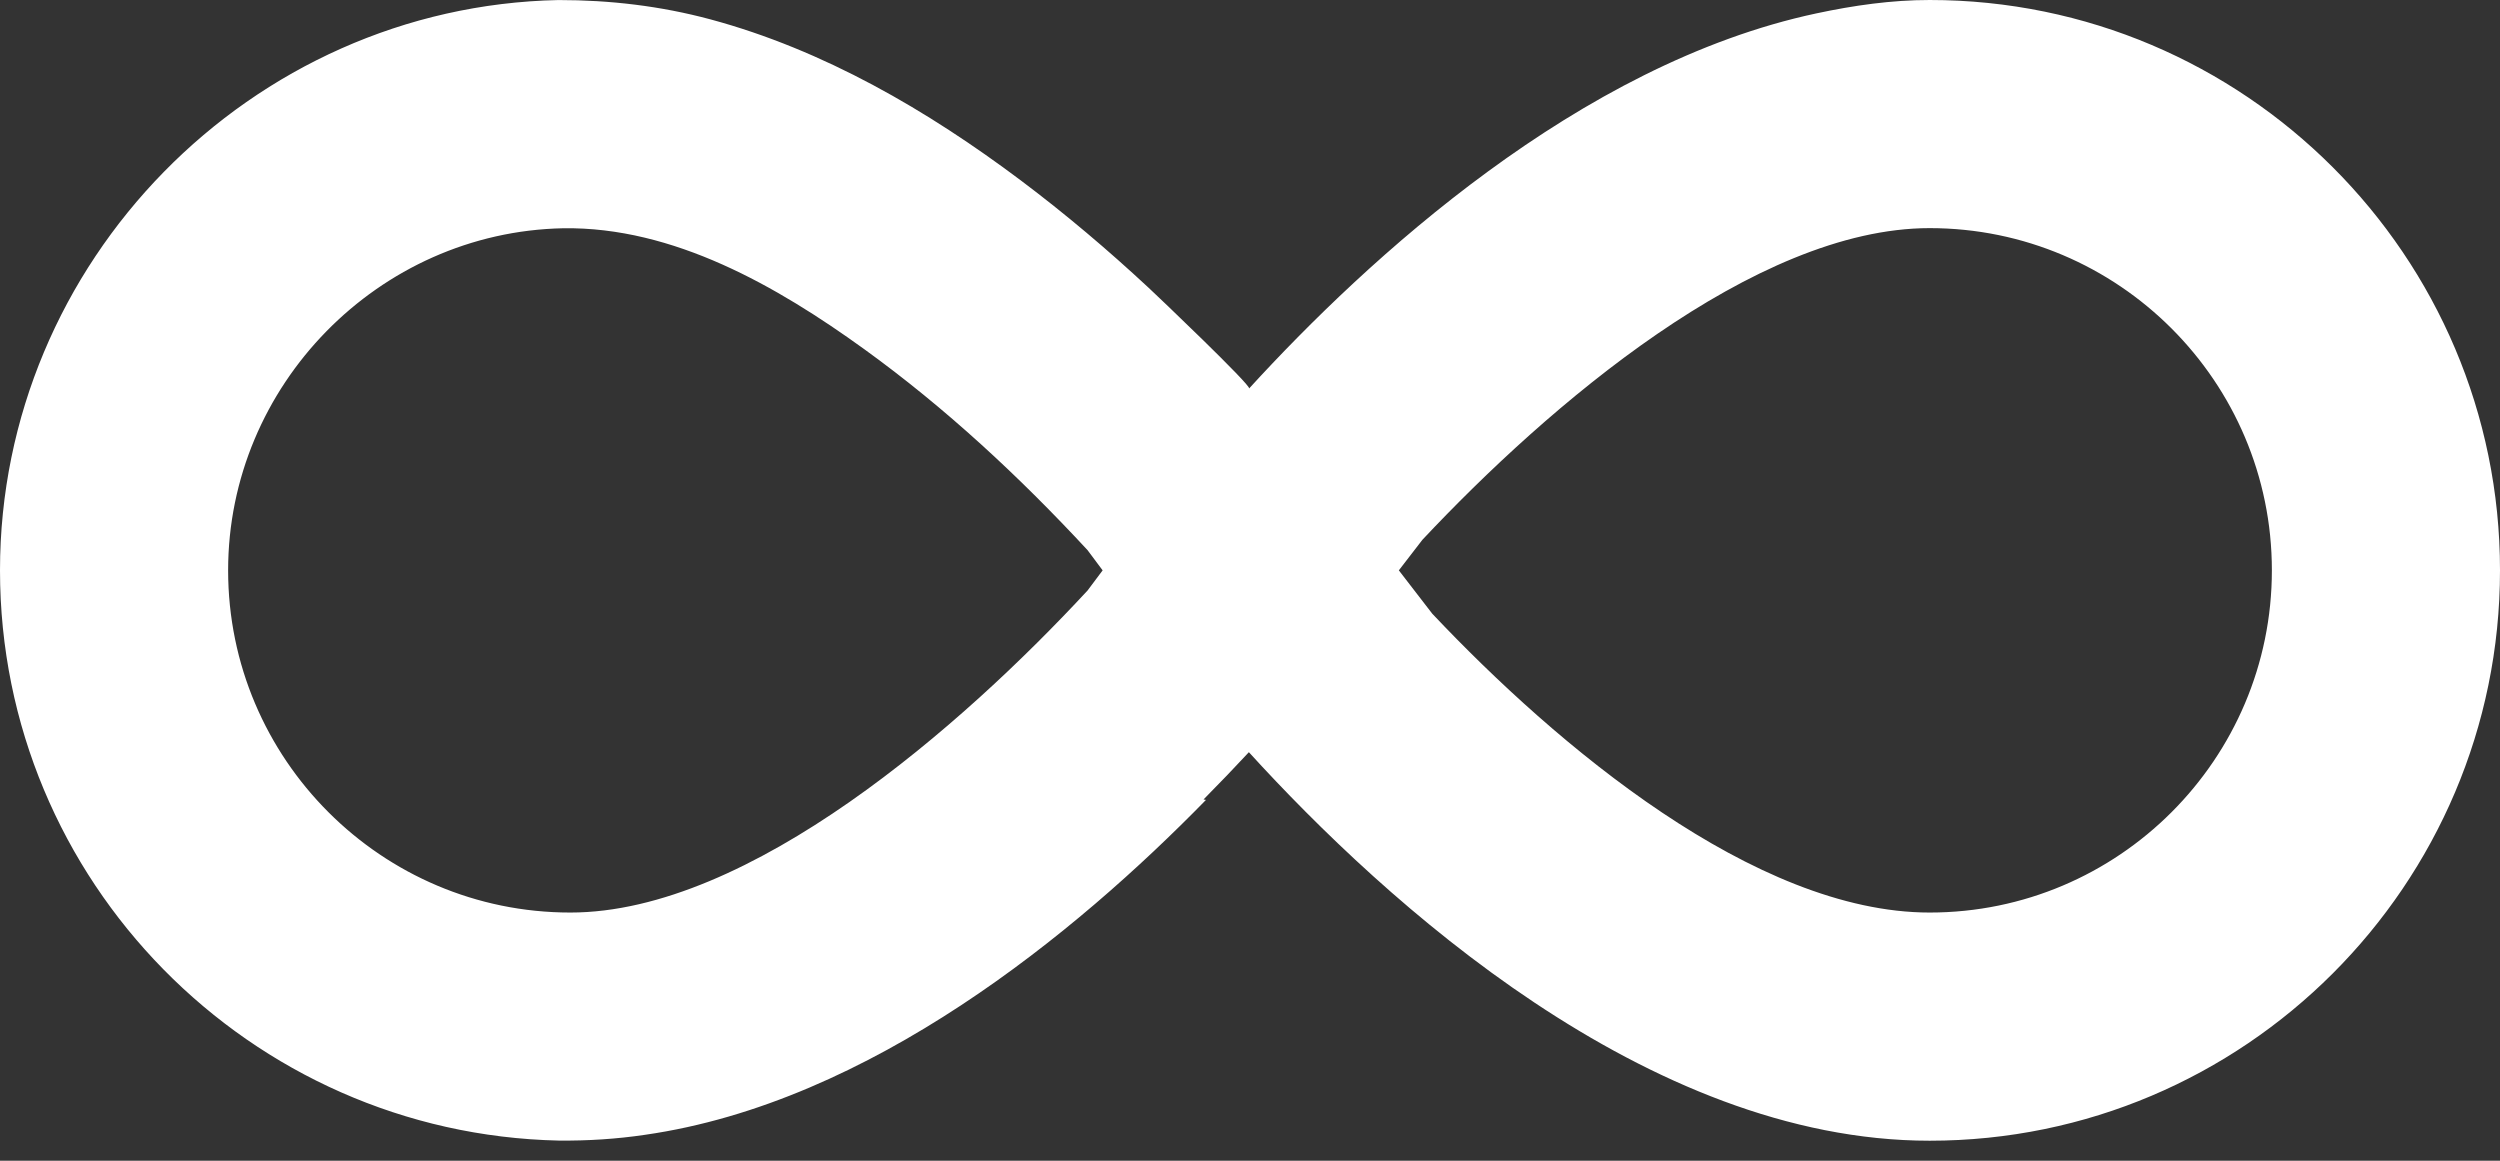 <svg width="56" height="26" viewBox="0 0 56 26" fill="none" xmlns="http://www.w3.org/2000/svg">
<rect x="0" y="0" width="56" height="26" fill="#333333" stroke="none"/>
<path d="M43.224 0C42.37 0 41.525 0.121 40.691 0.299C35.367 1.433 30.625 5.809 27.98 8.702C28.036 8.64 25.913 6.615 25.73 6.447C24.817 5.598 23.864 4.791 22.867 4.042C20.776 2.473 18.451 1.117 15.911 0.433C14.794 0.133 13.664 0.001 12.51 0.001C5.612 0.142 0 5.873 0 12.776C0 19.733 5.593 25.399 12.518 25.549C13.163 25.555 13.808 25.515 14.446 25.42C19.494 24.698 24.099 20.902 27.014 17.918C26.994 17.917 26.979 17.909 26.959 17.908C27.323 17.54 27.663 17.185 27.975 16.849C31.03 20.202 36.895 25.552 43.224 25.552C50.269 25.552 56 19.82 56 12.776C56 5.731 50.269 0 43.224 0ZM12.776 20.441C8.548 20.441 5.11 17.003 5.11 12.776C5.11 8.634 8.477 5.196 12.615 5.113C15.088 5.076 17.411 6.415 19.357 7.82C21.177 9.135 22.837 10.678 24.361 12.323L24.699 12.776L24.361 13.228C21.569 16.242 16.795 20.441 12.776 20.441ZM43.224 20.441C39.307 20.441 34.868 16.697 32.083 13.747L31.334 12.776L31.863 12.09C34.673 9.098 39.3 5.11 43.224 5.11C47.452 5.11 50.89 8.548 50.89 12.776C50.89 17.003 47.452 20.441 43.224 20.441Z" fill="white"/>
</svg>
